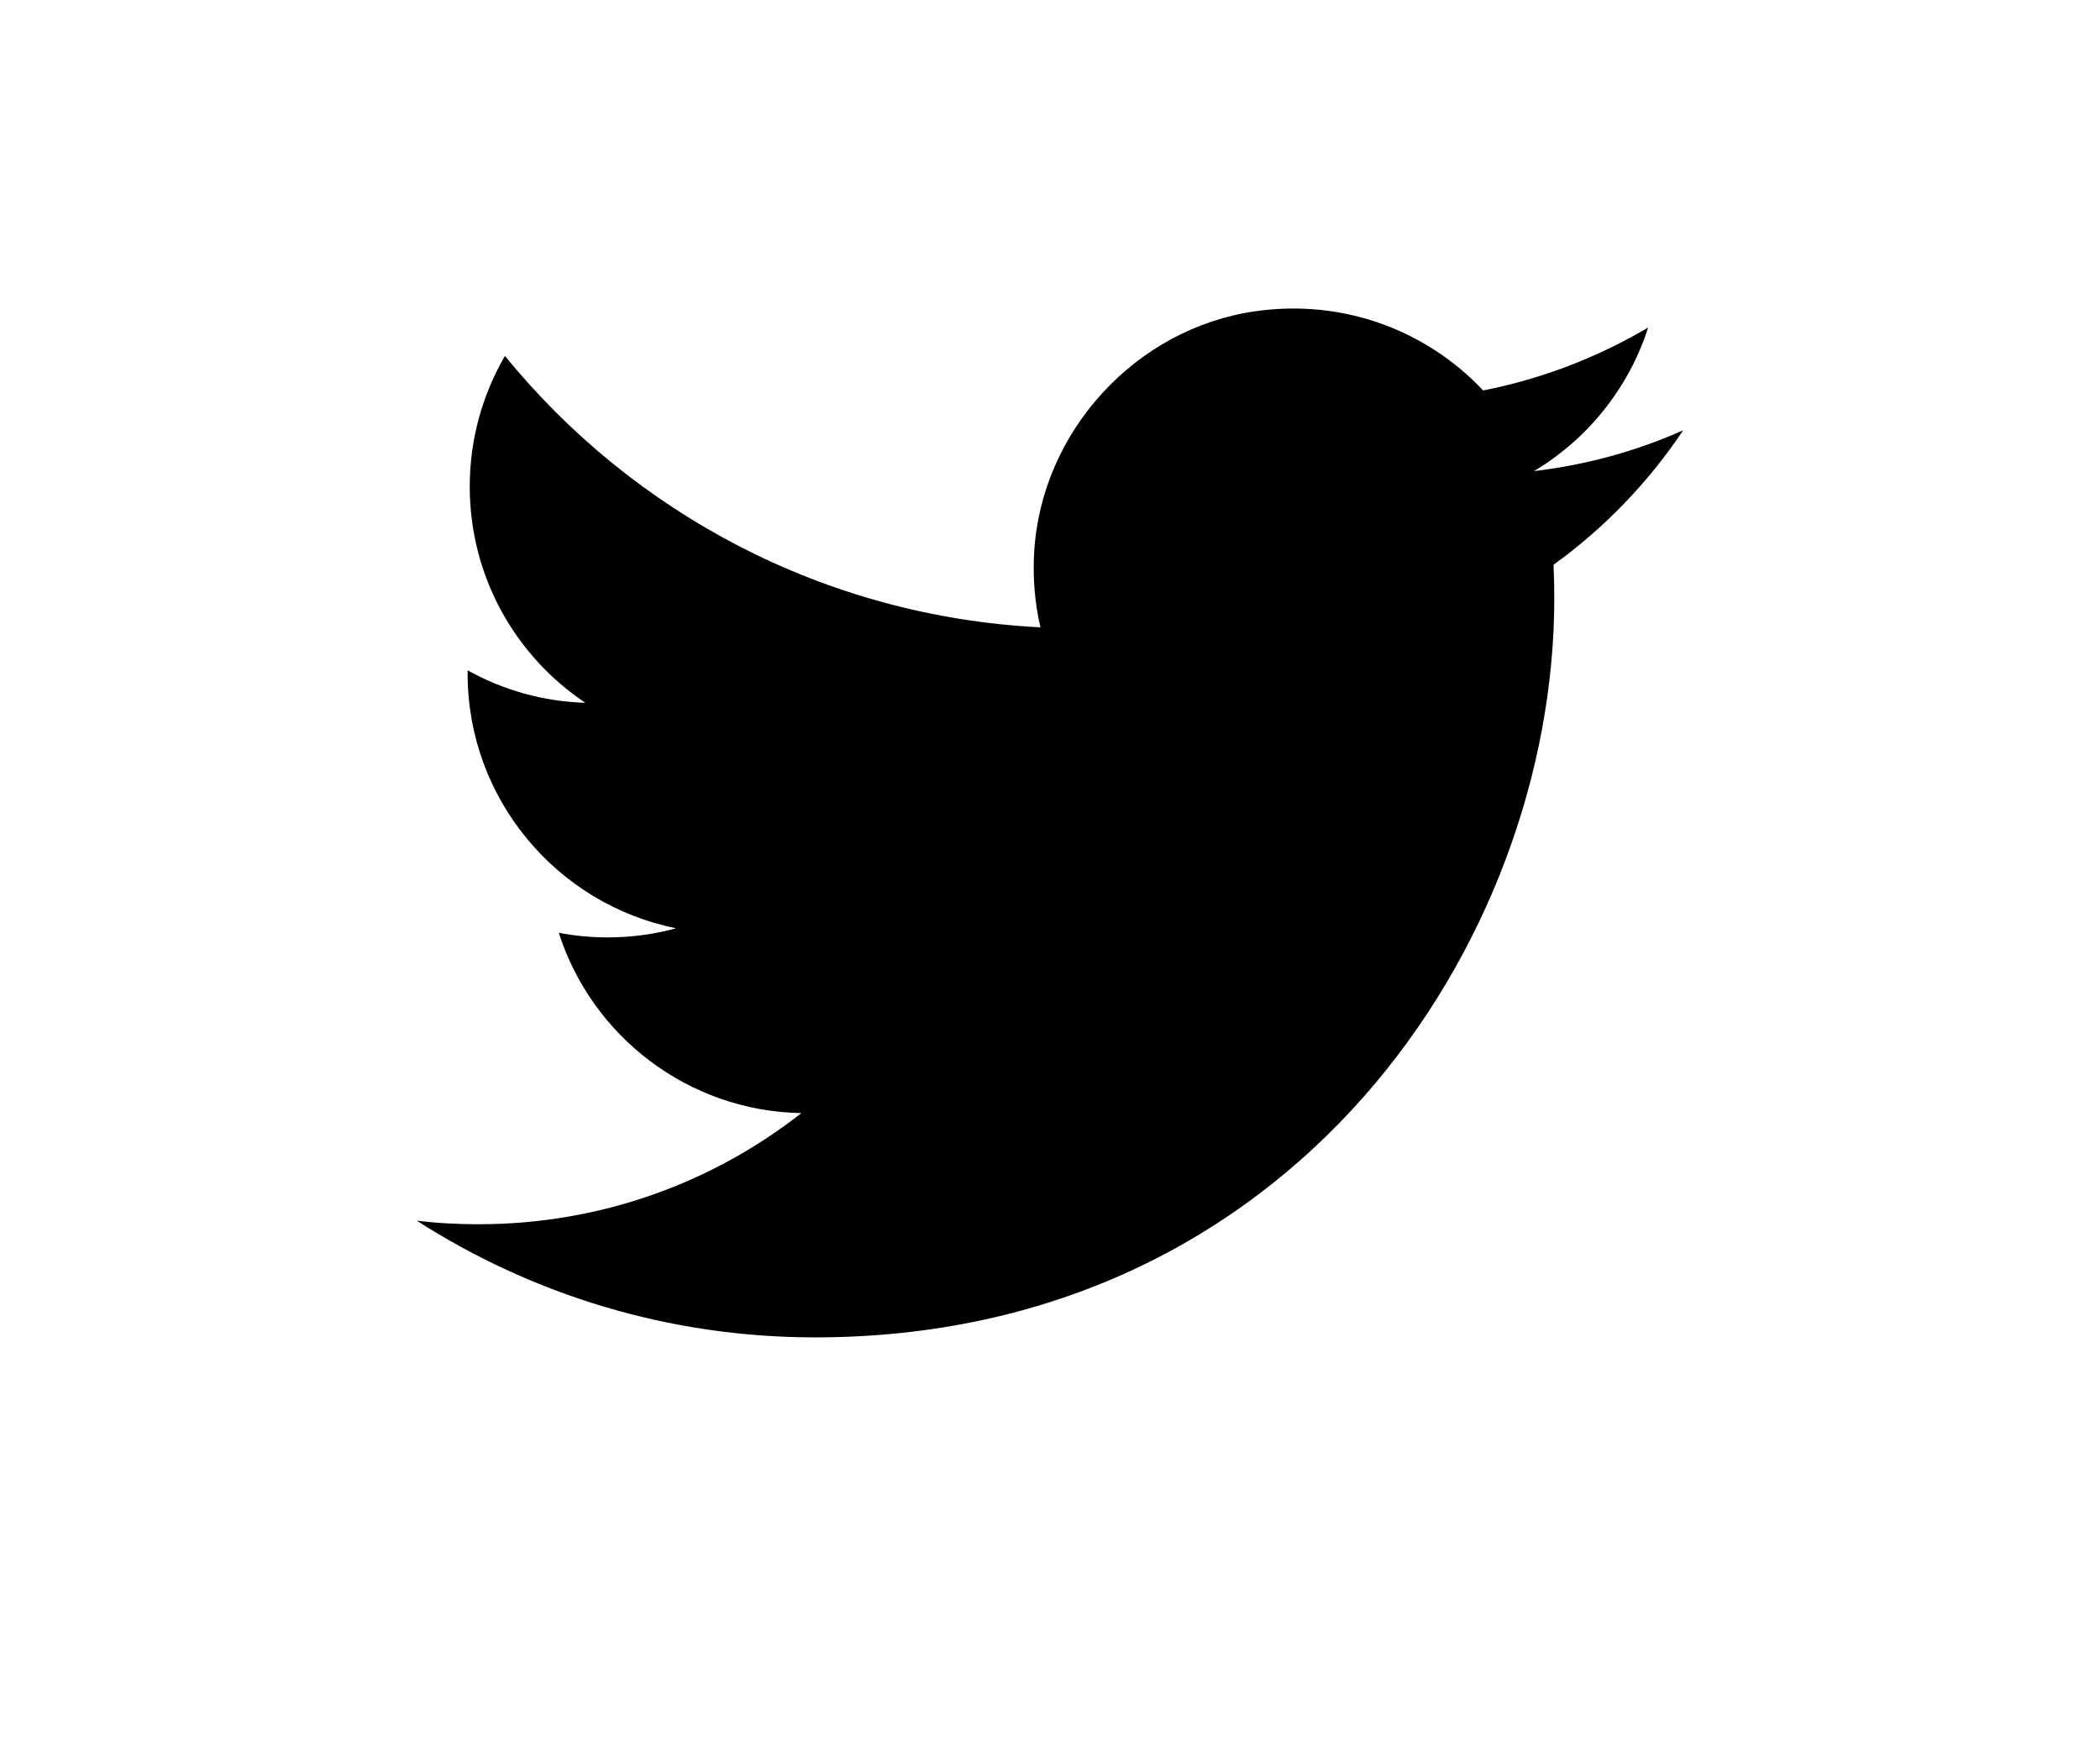 <!-- Generator: Adobe Illustrator 18.1.1, SVG Export Plug-In  -->
<svg version="1.1"
	 xmlns="http://www.w3.org/2000/svg" xmlns:xlink="http://www.w3.org/1999/xlink" xmlns:a="http://ns.adobe.com/AdobeSVGViewerExtensions/3.0/"
	 x="0px" y="0px" width="47.079px" height="39.272px" viewBox="0 0 47.079 39.272" enable-background="new 0 0 47.079 39.272"
	 xml:space="preserve">
<defs>
</defs>
<g>
	<path fill="#000000" d="M15.156,20.815c-0.487,0.135-1.002,0.205-1.534,0.205c-0.376,0-0.74-0.035-1.095-0.104
		c0.74,2.315,2.892,3.999,5.439,4.044c-1.993,1.563-4.502,2.492-7.233,2.492c-0.469,0-0.932-0.024-1.39-0.08
		c2.578,1.653,5.639,2.617,8.929,2.617c10.714,0,16.573-8.876,16.573-16.573c0-0.253-0.005-0.503-0.017-0.752
		c1.138-0.821,2.126-1.847,2.906-3.015c-1.043,0.464-2.166,0.776-3.345,0.915c1.203-0.717,2.125-1.861,2.561-3.22
		c-1.126,0.665-2.374,1.151-3.7,1.411c-1.241-1.32-3.098-2.062-5.106-1.776c-2.686,0.383-4.805,2.702-4.96,5.411
		c-0.033,0.582,0.017,1.143,0.141,1.677c-4.84-0.243-9.134-2.561-12.005-6.086c-0.501,0.863-0.789,1.861-0.789,2.929
		c0,2.021,1.028,3.805,2.591,4.849c-0.955-0.028-1.853-0.291-2.639-0.728c0,0.024,0,0.048,0,0.073
		C10.484,17.924,12.494,20.281,15.156,20.815z"/>
	<rect x="0" y="0" fill="#000000" fill-opacity="0" width="47.079" height="39.272"/>
</g>
</svg>